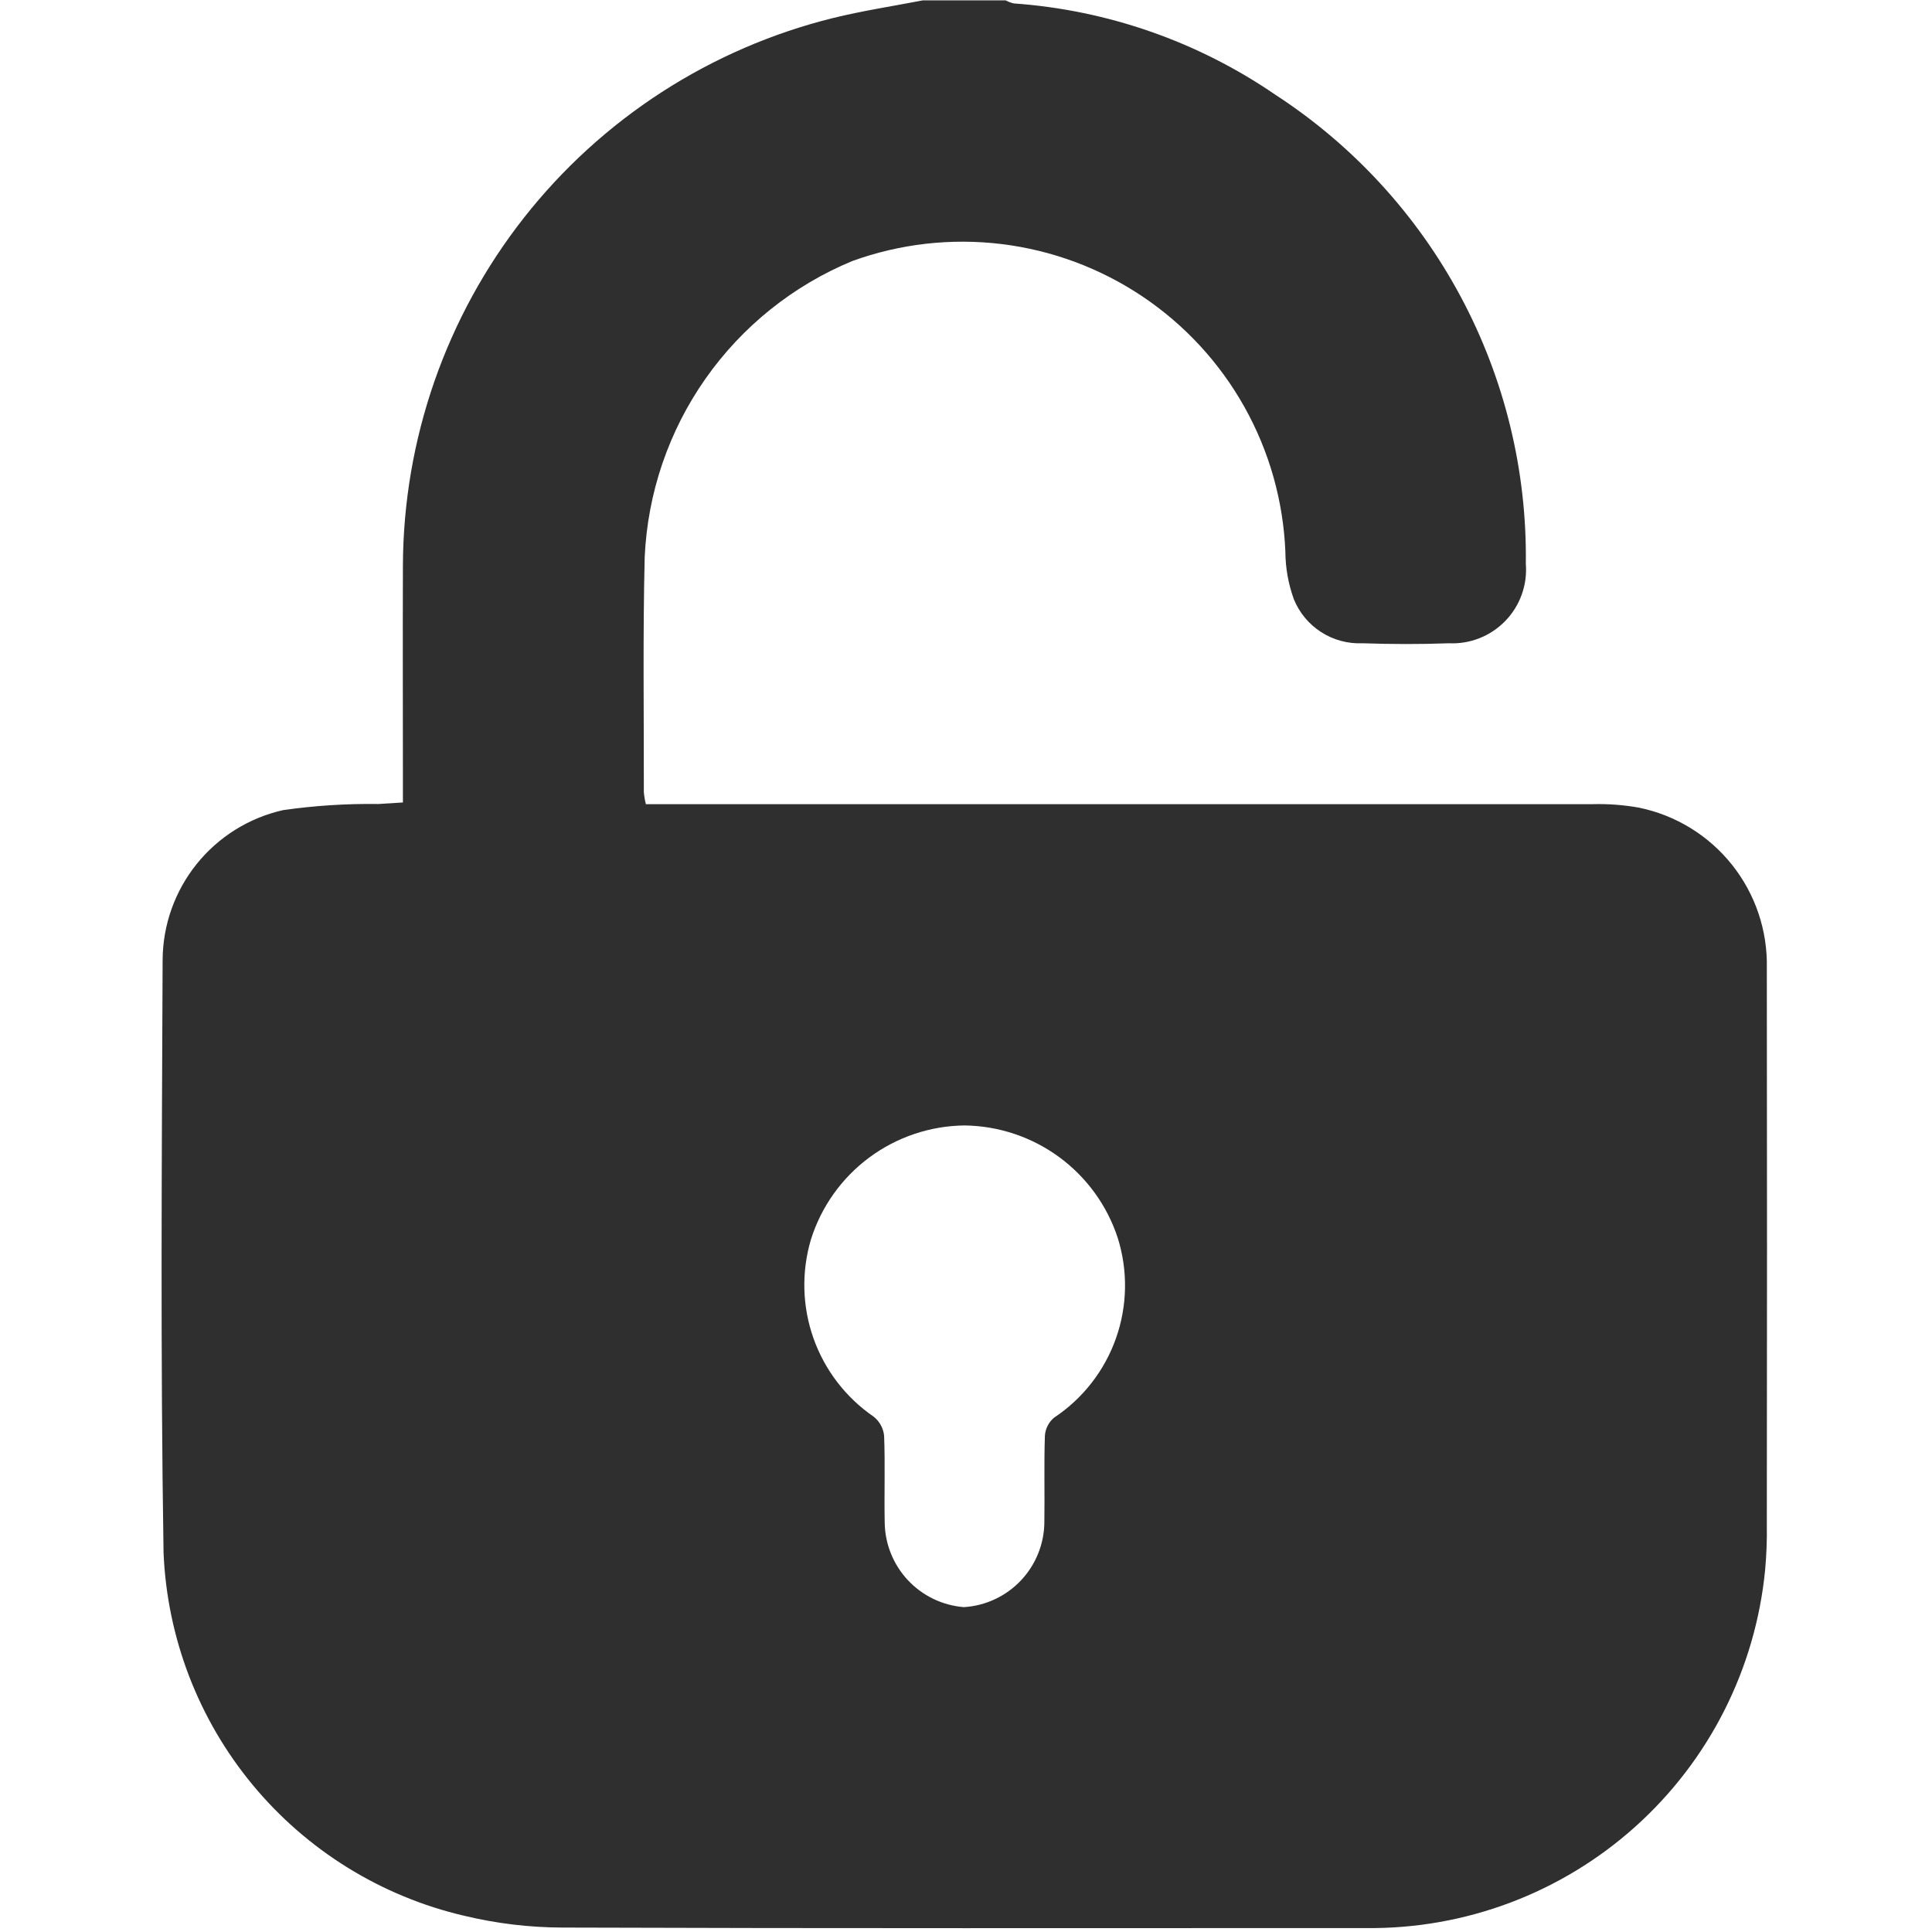 <svg xmlns="http://www.w3.org/2000/svg" xmlns:xlink="http://www.w3.org/1999/xlink" width="48" zoomAndPan="magnify" viewBox="0 0 810 810" height="48" preserveAspectRatio="xMidYMid meet" version="1.0"><defs><clipPath id="aae12fa4a7"><path d="M 67.746 0 L 741 0 L 741 809 L 67.746 809 Z M 67.746 0 " clip-rule="nonzero"/></clipPath></defs><g clip-path="url(#aae12fa4a7)"><path fill="#2f2f2f" d="M 386.926 0.145 L 421.629 0.145 C 422.715 0.734 423.863 1.164 425.07 1.438 C 434.844 2.133 444.527 3.469 454.125 5.445 C 463.719 7.426 473.145 10.027 482.395 13.258 C 491.645 16.484 500.645 20.309 509.387 24.73 C 518.129 29.152 526.543 34.133 534.629 39.668 C 538.695 42.312 542.672 45.082 546.566 47.977 C 550.457 50.871 554.254 53.883 557.957 57.02 C 561.66 60.152 565.258 63.398 568.754 66.758 C 572.254 70.117 575.641 73.586 578.922 77.16 C 582.199 80.73 585.363 84.406 588.41 88.18 C 591.461 91.949 594.387 95.816 597.191 99.773 C 599.996 103.73 602.672 107.77 605.223 111.898 C 607.773 116.023 610.191 120.223 612.477 124.504 C 614.762 128.781 616.91 133.125 618.922 137.539 C 620.934 141.953 622.805 146.426 624.531 150.957 C 626.262 155.488 627.848 160.066 629.289 164.699 C 630.73 169.328 632.027 174 633.172 178.715 C 634.32 183.426 635.32 188.172 636.168 192.945 C 637.016 197.723 637.711 202.52 638.258 207.336 C 638.805 212.156 639.199 216.988 639.441 221.832 C 639.684 226.676 639.773 231.523 639.711 236.375 C 639.797 237.465 639.828 238.555 639.797 239.648 C 639.77 240.742 639.684 241.828 639.539 242.914 C 639.395 243.996 639.195 245.07 638.934 246.133 C 638.676 247.195 638.363 248.242 637.996 249.27 C 637.625 250.301 637.203 251.309 636.727 252.293 C 636.25 253.273 635.723 254.23 635.145 255.16 C 634.566 256.09 633.941 256.984 633.27 257.844 C 632.598 258.707 631.879 259.531 631.121 260.316 C 630.359 261.102 629.559 261.848 628.719 262.547 C 627.879 263.25 627.008 263.902 626.098 264.512 C 625.188 265.117 624.25 265.676 623.281 266.188 C 622.316 266.695 621.32 267.148 620.305 267.551 C 619.289 267.957 618.254 268.305 617.199 268.598 C 616.148 268.891 615.082 269.125 614.004 269.305 C 612.926 269.484 611.84 269.609 610.746 269.672 C 609.656 269.738 608.562 269.746 607.473 269.691 C 595.453 270.145 583.27 270.098 571.191 269.691 C 569.676 269.758 568.16 269.703 566.652 269.535 C 565.141 269.367 563.652 269.086 562.188 268.688 C 560.723 268.293 559.293 267.785 557.906 267.172 C 556.516 266.555 555.184 265.836 553.906 265.016 C 552.625 264.195 551.418 263.281 550.281 262.277 C 549.141 261.27 548.09 260.184 547.117 259.016 C 546.145 257.848 545.27 256.609 544.488 255.309 C 543.707 254.008 543.027 252.652 542.453 251.246 C 540.125 244.785 538.938 238.117 538.895 231.25 C 538.785 228.602 538.598 225.957 538.336 223.32 C 538.07 220.684 537.73 218.055 537.309 215.438 C 536.891 212.82 536.398 210.219 535.824 207.629 C 535.254 205.039 534.605 202.469 533.887 199.918 C 533.164 197.367 532.367 194.84 531.496 192.336 C 530.625 189.832 529.684 187.355 528.668 184.91 C 527.652 182.461 526.566 180.043 525.406 177.66 C 524.25 175.273 523.023 172.926 521.727 170.613 C 520.434 168.301 519.07 166.027 517.641 163.793 C 516.211 161.562 514.719 159.371 513.16 157.227 C 511.605 155.082 509.984 152.984 508.305 150.934 C 506.625 148.883 504.887 146.883 503.086 144.938 C 501.289 142.988 499.438 141.094 497.527 139.254 C 495.617 137.414 493.656 135.633 491.645 133.91 C 489.629 132.184 487.566 130.52 485.457 128.918 C 483.344 127.312 481.188 125.773 478.988 124.297 C 476.785 122.82 474.543 121.41 472.258 120.066 C 469.973 118.719 467.652 117.441 465.293 116.234 C 462.934 115.027 460.543 113.887 458.117 112.82 C 455.688 111.75 453.234 110.754 450.75 109.828 C 448.266 108.906 445.754 108.055 443.223 107.277 C 440.688 106.5 438.133 105.801 435.555 105.172 C 432.98 104.547 430.387 103.996 427.781 103.52 C 425.172 103.043 422.551 102.648 419.922 102.324 C 417.289 102.004 414.652 101.762 412.004 101.594 C 409.359 101.43 406.711 101.34 404.059 101.328 C 401.41 101.316 398.762 101.387 396.113 101.531 C 393.465 101.676 390.824 101.895 388.191 102.195 C 385.559 102.496 382.934 102.871 380.324 103.324 C 377.711 103.781 375.117 104.309 372.535 104.914 C 369.953 105.52 367.395 106.203 364.852 106.957 C 362.312 107.715 359.797 108.543 357.305 109.449 C 354.223 110.727 351.191 112.109 348.211 113.598 C 345.227 115.09 342.301 116.684 339.434 118.383 C 336.562 120.082 333.758 121.879 331.016 123.777 C 328.273 125.672 325.602 127.664 323.004 129.75 C 320.402 131.836 317.879 134.012 315.43 136.277 C 312.984 138.543 310.621 140.891 308.34 143.324 C 306.062 145.758 303.871 148.266 301.766 150.855 C 299.664 153.441 297.656 156.102 295.742 158.828 C 293.828 161.559 292.012 164.355 290.297 167.211 C 288.578 170.07 286.965 172.984 285.457 175.957 C 283.945 178.93 282.543 181.953 281.25 185.027 C 279.953 188.098 278.77 191.211 277.691 194.367 C 276.617 197.523 275.656 200.715 274.805 203.938 C 273.957 207.164 273.223 210.414 272.605 213.688 C 271.984 216.965 271.484 220.258 271.098 223.57 C 270.711 226.883 270.445 230.203 270.293 233.535 C 269.496 266.387 269.977 299.285 269.934 332.172 C 270.086 333.852 270.371 335.508 270.789 337.145 L 282.039 337.145 C 410.621 337.145 539.203 337.145 667.785 337.145 C 674.348 336.977 680.859 337.477 687.316 338.645 C 689.215 339.043 691.094 339.52 692.953 340.078 C 694.809 340.633 696.641 341.273 698.441 341.988 C 700.242 342.707 702.012 343.5 703.746 344.371 C 705.48 345.238 707.172 346.184 708.824 347.199 C 710.477 348.219 712.082 349.305 713.641 350.461 C 715.195 351.617 716.703 352.836 718.152 354.125 C 719.605 355.41 721 356.758 722.332 358.164 C 723.668 359.57 724.941 361.035 726.148 362.551 C 727.355 364.07 728.496 365.637 729.57 367.254 C 730.645 368.867 731.645 370.527 732.57 372.23 C 733.5 373.934 734.355 375.676 735.133 377.453 C 735.91 379.227 736.609 381.035 737.23 382.875 C 737.852 384.711 738.391 386.57 738.852 388.457 C 739.312 390.34 739.688 392.242 739.984 394.16 C 740.277 396.078 740.492 398.004 740.617 399.938 C 740.746 401.875 740.789 403.812 740.75 405.75 C 740.859 483.617 740.859 561.484 740.75 639.352 C 740.848 645.668 740.609 651.973 740.031 658.262 C 739.781 660.824 739.473 663.375 739.102 665.918 C 738.734 668.465 738.309 671 737.82 673.523 C 737.336 676.047 736.793 678.562 736.188 681.059 C 735.586 683.559 734.926 686.043 734.211 688.512 C 733.492 690.984 732.719 693.434 731.887 695.867 C 731.055 698.301 730.168 700.711 729.223 703.105 C 728.281 705.496 727.281 707.863 726.227 710.211 C 725.176 712.555 724.066 714.875 722.906 717.172 C 721.746 719.465 720.531 721.73 719.266 723.969 C 718 726.207 716.684 728.414 715.316 730.59 C 713.945 732.77 712.527 734.91 711.062 737.023 C 709.594 739.133 708.078 741.211 706.512 743.25 C 704.949 745.289 703.336 747.293 701.68 749.262 C 700.023 751.227 698.32 753.152 696.574 755.039 C 694.828 756.926 693.039 758.773 691.207 760.574 C 689.375 762.379 687.5 764.141 685.586 765.859 C 683.676 767.574 681.723 769.246 679.73 770.871 C 677.738 772.5 675.711 774.078 673.645 775.613 C 671.582 777.145 669.48 778.629 667.348 780.062 C 665.215 781.496 663.051 782.883 660.852 784.215 C 658.652 785.551 656.426 786.832 654.168 788.066 C 651.91 789.297 649.625 790.473 647.316 791.602 C 645.004 792.727 642.664 793.797 640.305 794.812 C 637.941 795.828 635.559 796.789 633.152 797.695 C 630.746 798.602 628.32 799.453 625.875 800.246 C 623.43 801.039 620.965 801.777 618.484 802.457 C 616.008 803.137 613.512 803.758 611.004 804.32 C 608.496 804.883 605.973 805.387 603.441 805.836 C 600.91 806.281 598.367 806.668 595.82 807 C 593.27 807.328 590.711 807.598 588.148 807.805 C 585.586 808.016 583.02 808.168 580.449 808.258 C 577.883 808.348 575.312 808.379 572.738 808.352 C 460.461 808.352 348.168 808.531 235.891 808.141 C 221.926 808.102 208.156 806.449 194.578 803.184 C 192.426 802.684 190.285 802.137 188.152 801.547 C 186.023 800.957 183.906 800.324 181.801 799.648 C 179.695 798.977 177.605 798.258 175.527 797.496 C 173.453 796.734 171.391 795.934 169.348 795.09 C 167.305 794.246 165.281 793.359 163.273 792.434 C 161.266 791.508 159.277 790.543 157.309 789.535 C 155.34 788.527 153.395 787.48 151.469 786.395 C 149.543 785.309 147.641 784.184 145.758 783.02 C 143.879 781.855 142.023 780.656 140.191 779.414 C 138.359 778.176 136.555 776.902 134.777 775.59 C 132.996 774.277 131.246 772.93 129.52 771.543 C 127.797 770.16 126.102 768.742 124.434 767.293 C 122.766 765.84 121.129 764.352 119.523 762.836 C 117.918 761.316 116.34 759.766 114.797 758.18 C 113.254 756.598 111.742 754.984 110.266 753.34 C 108.789 751.695 107.344 750.023 105.934 748.32 C 104.523 746.617 103.148 744.887 101.809 743.125 C 100.469 741.367 99.164 739.582 97.898 737.77 C 96.633 735.957 95.402 734.121 94.211 732.262 C 93.016 730.398 91.863 728.512 90.746 726.605 C 89.629 724.695 88.555 722.766 87.516 720.812 C 86.48 718.859 85.48 716.887 84.523 714.895 C 83.566 712.902 82.652 710.891 81.777 708.859 C 80.898 706.828 80.066 704.781 79.273 702.719 C 78.48 700.656 77.73 698.574 77.023 696.48 C 76.316 694.387 75.652 692.277 75.027 690.156 C 74.406 688.035 73.828 685.902 73.293 683.758 C 72.758 681.613 72.266 679.457 71.816 677.293 C 71.367 675.125 70.965 672.953 70.605 670.773 C 70.246 668.59 69.93 666.402 69.66 664.207 C 69.391 662.012 69.164 659.816 68.98 657.609 C 68.801 655.406 68.664 653.203 68.57 650.992 C 67.25 568.16 67.836 485.281 68.18 402.418 C 68.191 400.605 68.277 398.797 68.441 396.992 C 68.602 395.188 68.84 393.391 69.152 391.605 C 69.465 389.82 69.852 388.051 70.312 386.301 C 70.777 384.547 71.309 382.816 71.918 381.109 C 72.523 379.402 73.203 377.723 73.949 376.074 C 74.695 374.422 75.512 372.805 76.398 371.223 C 77.281 369.641 78.23 368.098 79.242 366.598 C 80.254 365.094 81.328 363.637 82.465 362.227 C 83.602 360.812 84.793 359.449 86.043 358.141 C 87.293 356.828 88.598 355.57 89.953 354.367 C 91.309 353.164 92.711 352.023 94.164 350.938 C 95.617 349.852 97.109 348.832 98.648 347.871 C 100.184 346.914 101.762 346.02 103.375 345.191 C 104.984 344.367 106.629 343.609 108.305 342.922 C 109.984 342.23 111.684 341.613 113.414 341.07 C 115.141 340.523 116.891 340.051 118.656 339.652 C 131.91 337.754 145.23 336.898 158.617 337.082 C 161.875 336.902 165.152 336.68 168.922 336.438 L 168.922 326.973 C 168.922 296.93 168.816 266.988 168.922 237.004 C 168.934 233.73 169.016 230.457 169.164 227.184 C 169.312 223.914 169.531 220.648 169.812 217.383 C 170.098 214.121 170.449 210.867 170.867 207.621 C 171.285 204.371 171.77 201.133 172.324 197.906 C 172.875 194.68 173.496 191.465 174.18 188.262 C 174.867 185.059 175.617 181.875 176.438 178.703 C 177.254 175.531 178.137 172.379 179.086 169.242 C 180.031 166.109 181.047 162.996 182.121 159.902 C 183.199 156.812 184.34 153.742 185.543 150.695 C 186.746 147.652 188.016 144.633 189.344 141.641 C 190.672 138.648 192.062 135.684 193.512 132.746 C 194.965 129.812 196.477 126.906 198.047 124.035 C 199.621 121.164 201.25 118.324 202.941 115.52 C 204.629 112.711 206.375 109.945 208.18 107.211 C 209.984 104.477 211.844 101.781 213.758 99.129 C 215.676 96.473 217.645 93.855 219.668 91.281 C 221.691 88.707 223.766 86.176 225.895 83.688 C 228.023 81.199 230.203 78.754 232.434 76.355 C 234.664 73.957 236.941 71.605 239.27 69.301 C 241.594 67 243.969 64.742 246.387 62.539 C 248.809 60.332 251.273 58.176 253.781 56.074 C 256.293 53.969 258.844 51.918 261.438 49.918 C 264.031 47.922 266.668 45.977 269.344 44.09 C 272.016 42.199 274.73 40.367 277.48 38.59 C 280.23 36.812 283.016 35.094 285.84 33.43 C 288.66 31.77 291.516 30.168 294.402 28.625 C 297.293 27.082 300.211 25.598 303.16 24.176 C 306.109 22.754 309.086 21.391 312.094 20.094 C 315.098 18.793 318.129 17.555 321.188 16.383 C 324.246 15.207 327.324 14.098 330.426 13.051 C 333.531 12.004 336.652 11.023 339.797 10.105 C 342.941 9.188 346.102 8.336 349.281 7.551 C 361.676 4.5 374.367 2.578 386.926 0.145 Z M 404.383 471.852 C 402.598 471.871 400.812 471.957 399.031 472.117 C 397.254 472.277 395.48 472.508 393.719 472.805 C 391.957 473.105 390.211 473.473 388.477 473.906 C 386.742 474.344 385.027 474.848 383.336 475.418 C 381.641 475.988 379.973 476.625 378.328 477.324 C 376.684 478.027 375.07 478.793 373.488 479.621 C 371.902 480.449 370.355 481.336 368.84 482.285 C 367.328 483.238 365.852 484.246 364.418 485.309 C 362.984 486.375 361.59 487.496 360.246 488.672 C 358.898 489.848 357.598 491.07 356.348 492.348 C 355.098 493.625 353.898 494.949 352.754 496.32 C 351.605 497.691 350.516 499.105 349.48 500.562 C 348.445 502.02 347.469 503.512 346.551 505.047 C 345.629 506.582 344.773 508.148 343.98 509.75 C 343.184 511.348 342.453 512.977 341.785 514.637 C 341.117 516.293 340.516 517.977 339.98 519.68 C 339.484 521.363 339.051 523.066 338.684 524.781 C 338.316 526.5 338.02 528.23 337.789 529.969 C 337.559 531.711 337.398 533.457 337.309 535.211 C 337.215 536.965 337.191 538.719 337.238 540.477 C 337.281 542.23 337.398 543.98 337.582 545.727 C 337.766 547.473 338.016 549.211 338.336 550.938 C 338.656 552.664 339.043 554.375 339.496 556.07 C 339.953 557.77 340.473 559.445 341.059 561.098 C 341.645 562.754 342.297 564.383 343.012 565.988 C 343.727 567.59 344.504 569.164 345.34 570.707 C 346.18 572.25 347.078 573.758 348.035 575.23 C 348.992 576.703 350.004 578.133 351.074 579.527 C 352.145 580.918 353.27 582.27 354.445 583.57 C 355.621 584.875 356.844 586.133 358.121 587.34 C 359.395 588.547 360.715 589.703 362.082 590.809 C 363.445 591.91 364.852 592.961 366.301 593.953 C 367.543 594.938 368.543 596.129 369.301 597.52 C 370.059 598.914 370.516 600.398 370.672 601.973 C 371.141 613.992 370.672 626.129 370.914 638.223 C 370.926 639.336 370.988 640.445 371.102 641.555 C 371.215 642.66 371.379 643.758 371.598 644.852 C 371.812 645.941 372.078 647.023 372.395 648.09 C 372.711 649.156 373.074 650.207 373.488 651.242 C 373.902 652.273 374.359 653.285 374.867 654.277 C 375.375 655.27 375.926 656.234 376.523 657.172 C 377.117 658.113 377.758 659.023 378.438 659.902 C 379.117 660.785 379.836 661.633 380.598 662.445 C 381.355 663.258 382.148 664.035 382.98 664.777 C 383.812 665.516 384.676 666.219 385.57 666.879 C 386.469 667.539 387.391 668.156 388.344 668.73 C 389.297 669.305 390.273 669.836 391.277 670.32 C 392.277 670.805 393.301 671.242 394.344 671.629 C 395.387 672.02 396.445 672.359 397.52 672.652 C 398.594 672.945 399.68 673.184 400.773 673.375 C 401.871 673.566 402.973 673.707 404.082 673.797 C 405.207 673.727 406.328 673.605 407.441 673.434 C 408.555 673.258 409.66 673.031 410.754 672.754 C 411.844 672.477 412.922 672.148 413.984 671.77 C 415.047 671.391 416.086 670.961 417.109 670.484 C 418.129 670.008 419.129 669.484 420.102 668.914 C 421.07 668.344 422.016 667.727 422.93 667.066 C 423.844 666.406 424.727 665.707 425.574 664.965 C 426.422 664.223 427.234 663.441 428.008 662.621 C 428.785 661.805 429.52 660.949 430.215 660.062 C 430.91 659.176 431.559 658.254 432.168 657.305 C 432.777 656.355 433.34 655.383 433.855 654.379 C 434.375 653.375 434.84 652.352 435.262 651.305 C 435.684 650.262 436.051 649.195 436.371 648.117 C 436.691 647.035 436.961 645.941 437.18 644.836 C 437.398 643.727 437.562 642.613 437.676 641.492 C 437.785 640.371 437.848 639.246 437.852 638.117 C 438.035 626.102 437.672 613.934 438.078 601.867 C 438.188 600.41 438.578 599.027 439.246 597.727 C 439.91 596.422 440.805 595.301 441.926 594.359 C 443.414 593.371 444.863 592.324 446.27 591.219 C 447.676 590.113 449.035 588.953 450.348 587.738 C 451.66 586.52 452.922 585.254 454.133 583.938 C 455.344 582.621 456.5 581.258 457.598 579.848 C 458.699 578.438 459.742 576.984 460.723 575.492 C 461.707 573.996 462.629 572.465 463.488 570.898 C 464.348 569.328 465.145 567.73 465.875 566.098 C 466.605 564.465 467.27 562.805 467.863 561.117 C 468.461 559.43 468.988 557.723 469.449 555.996 C 469.906 554.266 470.297 552.523 470.613 550.762 C 470.934 549 471.18 547.23 471.355 545.453 C 471.531 543.672 471.633 541.887 471.664 540.098 C 471.695 538.312 471.656 536.523 471.543 534.738 C 471.43 532.953 471.246 531.176 470.988 529.406 C 470.73 527.637 470.406 525.879 470.008 524.137 C 469.609 522.391 469.141 520.668 468.605 518.961 C 468.051 517.277 467.434 515.617 466.754 513.98 C 466.07 512.348 465.328 510.738 464.523 509.164 C 463.715 507.586 462.852 506.039 461.922 504.531 C 460.996 503.02 460.016 501.547 458.973 500.113 C 457.934 498.68 456.84 497.285 455.691 495.938 C 454.543 494.59 453.344 493.285 452.094 492.031 C 450.844 490.773 449.551 489.566 448.207 488.41 C 446.863 487.258 445.477 486.156 444.047 485.105 C 442.621 484.059 441.152 483.066 439.648 482.133 C 438.141 481.199 436.602 480.324 435.027 479.512 C 433.457 478.695 431.852 477.945 430.223 477.254 C 428.59 476.562 426.934 475.938 425.254 475.375 C 423.574 474.812 421.871 474.32 420.152 473.891 C 418.434 473.461 416.703 473.098 414.957 472.801 C 413.207 472.508 411.453 472.281 409.688 472.121 C 407.922 471.961 406.156 471.871 404.383 471.852 Z M 404.383 471.852 " fill-opacity="1" fill-rule="nonzero"/></g></svg>